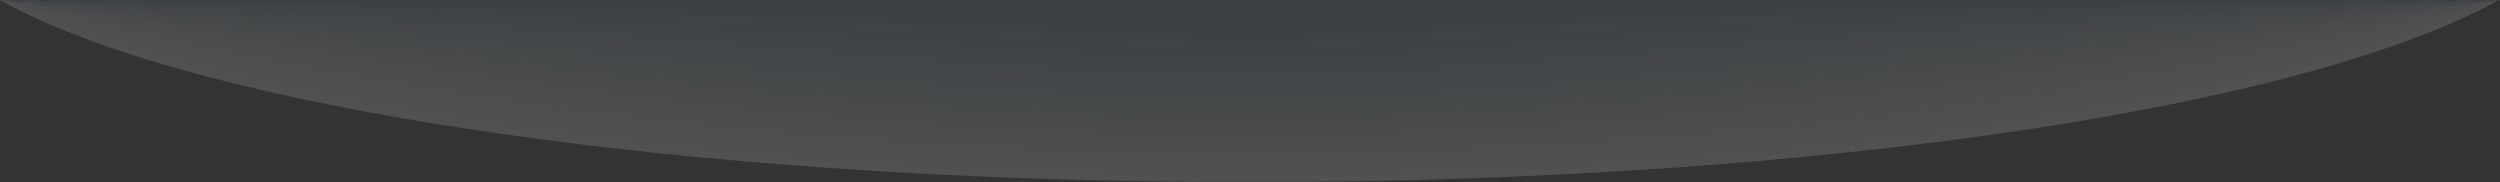 <svg width="1714" height="125" viewBox="0 0 1714 125" fill="none" xmlns="http://www.w3.org/2000/svg">
<rect x="0" y="0" width="1714" height="125" fill="#333333" stroke="none"/>
<g opacity="0.15">
<mask id="mask0_1_4" style="mask-type:luminance" maskUnits="userSpaceOnUse" x="0" y="0" width="1714" height="125">
<path d="M1713.1 0H0V124.9H1713.1V0Z" fill="white"/>
</mask>
<g mask="url(#mask0_1_4)">
<mask id="mask1_1_4" style="mask-type:luminance" maskUnits="userSpaceOnUse" x="0" y="0" width="1714" height="125">
<path d="M1713.1 0H0V124.9H1713.1V0Z" fill="white"/>
</mask>
<g mask="url(#mask1_1_4)">
<path d="M0 0C130.4 73 464.7 124.9 856.5 124.9C1248.4 124.9 1582.7 73 1713 0H0Z" fill="white"/>
</g>
</g>
<mask id="mask2_1_4" style="mask-type:luminance" maskUnits="userSpaceOnUse" x="0" y="0" width="1714" height="125">
<path d="M1713.1 0H0V124.9H1713.1V0Z" fill="white"/>
</mask>
<g mask="url(#mask2_1_4)">
<mask id="mask3_1_4" style="mask-type:luminance" maskUnits="userSpaceOnUse" x="0" y="0" width="1714" height="122">
<path d="M1713.1 0H0V121.5H1713.1V0Z" fill="white"/>
</mask>
<g mask="url(#mask3_1_4)">
<path d="M0 0C149.1 70.6 474.7 121.5 856.5 121.5C1238 121.5 1562.3 70.7 1713 0H0Z" fill="#F3F5F5"/>
</g>
</g>
<mask id="mask4_1_4" style="mask-type:luminance" maskUnits="userSpaceOnUse" x="0" y="0" width="1714" height="125">
<path d="M1713.1 0H0V124.9H1713.1V0Z" fill="white"/>
</mask>
<g mask="url(#mask4_1_4)">
<mask id="mask5_1_4" style="mask-type:luminance" maskUnits="userSpaceOnUse" x="0" y="0" width="1714" height="118">
<path d="M1713.1 0H0V118H1713.1V0Z" fill="white"/>
</mask>
<g mask="url(#mask5_1_4)">
<path d="M0 0C167.9 68.3 484.8 118 856.5 118C1227.7 118 1542 68.3 1713 0H0Z" fill="#EEF1F2"/>
</g>
</g>
<mask id="mask6_1_4" style="mask-type:luminance" maskUnits="userSpaceOnUse" x="0" y="0" width="1714" height="125">
<path d="M1713.1 0H0V124.9H1713.1V0Z" fill="white"/>
</mask>
<g mask="url(#mask6_1_4)">
<mask id="mask7_1_4" style="mask-type:luminance" maskUnits="userSpaceOnUse" x="0" y="0" width="1714" height="115">
<path d="M1713.1 0H0V114.5H1713.1V0Z" fill="white"/>
</mask>
<g mask="url(#mask7_1_4)">
<path d="M0 0C186.6 65.9 494.9 114.5 856.5 114.5C1217.3 114.5 1521.6 65.9 1713 0H0Z" fill="#E9EEEF"/>
</g>
</g>
<mask id="mask8_1_4" style="mask-type:luminance" maskUnits="userSpaceOnUse" x="0" y="0" width="1714" height="125">
<path d="M1713.1 0H0V124.9H1713.1V0Z" fill="white"/>
</mask>
<g mask="url(#mask8_1_4)">
<mask id="mask9_1_4" style="mask-type:luminance" maskUnits="userSpaceOnUse" x="0" y="0" width="1714" height="112">
<path d="M1713.1 0H0V111.1H1713.1V0Z" fill="white"/>
</mask>
<g mask="url(#mask9_1_4)">
<path d="M0 0C205.3 63.6 505 111.1 856.5 111.1C1206.9 111.1 1501.3 63.6 1713 0H0Z" fill="#E4EAEC"/>
</g>
</g>
<mask id="mask10_1_4" style="mask-type:luminance" maskUnits="userSpaceOnUse" x="0" y="0" width="1714" height="125">
<path d="M1713.1 0H0V124.9H1713.1V0Z" fill="white"/>
</mask>
<g mask="url(#mask10_1_4)">
<mask id="mask11_1_4" style="mask-type:luminance" maskUnits="userSpaceOnUse" x="0" y="0" width="1714" height="108">
<path d="M1713.1 0H0V107.6H1713.1V0Z" fill="white"/>
</mask>
<g mask="url(#mask11_1_4)">
<path d="M0 0C224.1 61.2 515 107.6 856.5 107.6C1196.6 107.6 1481 61.2 1713 0H0Z" fill="#DFE7E9"/>
</g>
</g>
<mask id="mask12_1_4" style="mask-type:luminance" maskUnits="userSpaceOnUse" x="0" y="0" width="1714" height="125">
<path d="M1713.1 0H0V124.9H1713.1V0Z" fill="white"/>
</mask>
<g mask="url(#mask12_1_4)">
<mask id="mask13_1_4" style="mask-type:luminance" maskUnits="userSpaceOnUse" x="0" y="0" width="1714" height="105">
<path d="M1713.1 0H0V104.1H1713.1V0Z" fill="white"/>
</mask>
<g mask="url(#mask13_1_4)">
<path d="M0 0C242.8 58.9 525.1 104.1 856.5 104.1C1186.2 104.1 1460.6 58.8 1713 0H0Z" fill="#DAE3E7"/>
</g>
</g>
<mask id="mask14_1_4" style="mask-type:luminance" maskUnits="userSpaceOnUse" x="0" y="0" width="1714" height="125">
<path d="M1713.1 0H0V124.9H1713.1V0Z" fill="white"/>
</mask>
<g mask="url(#mask14_1_4)">
<mask id="mask15_1_4" style="mask-type:luminance" maskUnits="userSpaceOnUse" x="0" y="0" width="1714" height="101">
<path d="M1713.1 0H0V100.7H1713.1V0Z" fill="white"/>
</mask>
<g mask="url(#mask15_1_4)">
<path d="M0 0C261.6 56.5 535.2 100.7 856.5 100.7C1175.9 100.7 1440.3 56.6 1713 0H0Z" fill="#D5E0E4"/>
</g>
</g>
<mask id="mask16_1_4" style="mask-type:luminance" maskUnits="userSpaceOnUse" x="0" y="0" width="1714" height="125">
<path d="M1713.1 0H0V124.9H1713.1V0Z" fill="white"/>
</mask>
<g mask="url(#mask16_1_4)">
<mask id="mask17_1_4" style="mask-type:luminance" maskUnits="userSpaceOnUse" x="0" y="0" width="1714" height="98">
<path d="M1713.1 0H0V97.2H1713.1V0Z" fill="white"/>
</mask>
<g mask="url(#mask17_1_4)">
<path d="M0 0C280.3 54.2 545.2 97.2 856.5 97.2C1165.5 97.2 1419.9 54.2 1713 0H0Z" fill="#D0DCE1"/>
</g>
</g>
<mask id="mask18_1_4" style="mask-type:luminance" maskUnits="userSpaceOnUse" x="0" y="0" width="1714" height="125">
<path d="M1713.1 0H0V124.9H1713.1V0Z" fill="white"/>
</mask>
<g mask="url(#mask18_1_4)">
<mask id="mask19_1_4" style="mask-type:luminance" maskUnits="userSpaceOnUse" x="0" y="0" width="1714" height="94">
<path d="M1713.1 0H0V93.7H1713.1V0Z" fill="white"/>
</mask>
<g mask="url(#mask19_1_4)">
<path d="M0 0C299.1 51.8 555.3 93.7 856.5 93.7C1155.1 93.7 1399.6 51.8 1713 0H0Z" fill="#CBD9DE"/>
</g>
</g>
<mask id="mask20_1_4" style="mask-type:luminance" maskUnits="userSpaceOnUse" x="0" y="0" width="1714" height="125">
<path d="M1713.1 0H0V124.9H1713.1V0Z" fill="white"/>
</mask>
<g mask="url(#mask20_1_4)">
<mask id="mask21_1_4" style="mask-type:luminance" maskUnits="userSpaceOnUse" x="0" y="0" width="1714" height="91">
<path d="M1713.1 0H0V90.3H1713.1V0Z" fill="white"/>
</mask>
<g mask="url(#mask21_1_4)">
<path d="M0 1.52737e-06C317.8 49.5 565.4 90.2 856.5 90.2C1144.8 90.2 1379.2 49.4 1713 -0.1L0 1.52737e-06Z" fill="#C6D5DB"/>
</g>
</g>
<mask id="mask22_1_4" style="mask-type:luminance" maskUnits="userSpaceOnUse" x="0" y="0" width="1714" height="125">
<path d="M1713.1 0H0V124.9H1713.1V0Z" fill="white"/>
</mask>
<g mask="url(#mask22_1_4)">
<mask id="mask23_1_4" style="mask-type:luminance" maskUnits="userSpaceOnUse" x="0" y="0" width="1714" height="87">
<path d="M1713.1 0H0V86.8H1713.1V0Z" fill="white"/>
</mask>
<g mask="url(#mask23_1_4)">
<path d="M0 0C336.6 47.1 575.5 86.8 856.5 86.8C1134.4 86.8 1358.9 47.1 1713 0H0Z" fill="#C1D2D8"/>
</g>
</g>
<mask id="mask24_1_4" style="mask-type:luminance" maskUnits="userSpaceOnUse" x="0" y="0" width="1714" height="125">
<path d="M1713.1 0H0V124.9H1713.1V0Z" fill="white"/>
</mask>
<g mask="url(#mask24_1_4)">
<mask id="mask25_1_4" style="mask-type:luminance" maskUnits="userSpaceOnUse" x="0" y="0" width="1714" height="84">
<path d="M1713.1 0H0V83.3H1713.1V0Z" fill="white"/>
</mask>
<g mask="url(#mask25_1_4)">
<path d="M0 0C355.3 44.7 585.5 83.3 856.5 83.3C1124.1 83.3 1338.6 44.7 1713 0H0Z" fill="#BCCFD5"/>
</g>
</g>
<mask id="mask26_1_4" style="mask-type:luminance" maskUnits="userSpaceOnUse" x="0" y="0" width="1714" height="125">
<path d="M1713.1 0H0V124.9H1713.1V0Z" fill="white"/>
</mask>
<g mask="url(#mask26_1_4)">
<mask id="mask27_1_4" style="mask-type:luminance" maskUnits="userSpaceOnUse" x="0" y="0" width="1714" height="80">
<path d="M1713.1 0H0V79.8H1713.1V0Z" fill="white"/>
</mask>
<g mask="url(#mask27_1_4)">
<path d="M0 0C374 42.4 595.6 79.8 856.5 79.8C1113.7 79.8 1318.2 42.3 1713 0H0Z" fill="#B7CBD2"/>
</g>
</g>
<mask id="mask28_1_4" style="mask-type:luminance" maskUnits="userSpaceOnUse" x="0" y="0" width="1714" height="125">
<path d="M1713.1 0H0V124.9H1713.1V0Z" fill="white"/>
</mask>
<g mask="url(#mask28_1_4)">
<mask id="mask29_1_4" style="mask-type:luminance" maskUnits="userSpaceOnUse" x="0" y="0" width="1714" height="77">
<path d="M1713.1 0H0V76.4H1713.1V0Z" fill="white"/>
</mask>
<g mask="url(#mask29_1_4)">
<path d="M0 0C392.8 40 605.7 76.4 856.5 76.4C1103.3 76.4 1297.9 40.1 1713 0H0Z" fill="#B2C8CF"/>
</g>
</g>
<mask id="mask30_1_4" style="mask-type:luminance" maskUnits="userSpaceOnUse" x="0" y="0" width="1714" height="125">
<path d="M1713.1 0H0V124.9H1713.1V0Z" fill="white"/>
</mask>
<g mask="url(#mask30_1_4)">
<mask id="mask31_1_4" style="mask-type:luminance" maskUnits="userSpaceOnUse" x="0" y="0" width="1714" height="73">
<path d="M1713.1 0H0V72.9H1713.1V0Z" fill="white"/>
</mask>
<g mask="url(#mask31_1_4)">
<path d="M0 0C411.5 37.7 615.8 72.9 856.5 72.9C1093 72.9 1277.5 37.7 1713 0H0Z" fill="#ADC4CC"/>
</g>
</g>
<mask id="mask32_1_4" style="mask-type:luminance" maskUnits="userSpaceOnUse" x="0" y="0" width="1714" height="125">
<path d="M1713.1 0H0V124.9H1713.1V0Z" fill="white"/>
</mask>
<g mask="url(#mask32_1_4)">
<mask id="mask33_1_4" style="mask-type:luminance" maskUnits="userSpaceOnUse" x="0" y="0" width="1714" height="70">
<path d="M1713.1 0H0V69.4H1713.1V0Z" fill="white"/>
</mask>
<g mask="url(#mask33_1_4)">
<path d="M0 0C430.3 35.3 625.8 69.4 856.5 69.4C1082.6 69.4 1257.2 35.3 1713 0H0Z" fill="#A8C1CA"/>
</g>
</g>
<mask id="mask34_1_4" style="mask-type:luminance" maskUnits="userSpaceOnUse" x="0" y="0" width="1714" height="125">
<path d="M1713.1 0H0V124.9H1713.1V0Z" fill="white"/>
</mask>
<g mask="url(#mask34_1_4)">
<mask id="mask35_1_4" style="mask-type:luminance" maskUnits="userSpaceOnUse" x="0" y="0" width="1714" height="66">
<path d="M1713.1 0H0V66H1713.1V0Z" fill="white"/>
</mask>
<g mask="url(#mask35_1_4)">
<path d="M0 0C449 33 635.9 66 856.5 66C1072.2 66 1236.8 33 1713 0H0Z" fill="#A3BDC7"/>
</g>
</g>
<mask id="mask36_1_4" style="mask-type:luminance" maskUnits="userSpaceOnUse" x="0" y="0" width="1714" height="125">
<path d="M1713.1 0H0V124.9H1713.1V0Z" fill="white"/>
</mask>
<g mask="url(#mask36_1_4)">
<mask id="mask37_1_4" style="mask-type:luminance" maskUnits="userSpaceOnUse" x="0" y="0" width="1714" height="63">
<path d="M1713.1 0H0V62.5H1713.1V0Z" fill="white"/>
</mask>
<g mask="url(#mask37_1_4)">
<path d="M0 0C467.8 30.6 646 62.5 856.5 62.5C1061.9 62.5 1216.5 30.6 1713 0H0Z" fill="#9EBAC4"/>
</g>
</g>
<mask id="mask38_1_4" style="mask-type:luminance" maskUnits="userSpaceOnUse" x="0" y="0" width="1714" height="125">
<path d="M1713.1 0H0V124.9H1713.1V0Z" fill="white"/>
</mask>
<g mask="url(#mask38_1_4)">
<mask id="mask39_1_4" style="mask-type:luminance" maskUnits="userSpaceOnUse" x="0" y="0" width="1714" height="59">
<path d="M1713.1 0H0V59H1713.1V0Z" fill="white"/>
</mask>
<g mask="url(#mask39_1_4)">
<path d="M0 0C486.5 28.3 656.1 59 856.5 59C1051.5 59 1196.2 28.2 1713 0H0Z" fill="#99B6C1"/>
</g>
</g>
<mask id="mask40_1_4" style="mask-type:luminance" maskUnits="userSpaceOnUse" x="0" y="0" width="1714" height="125">
<path d="M1713.1 0H0V124.9H1713.1V0Z" fill="white"/>
</mask>
<g mask="url(#mask40_1_4)">
<mask id="mask41_1_4" style="mask-type:luminance" maskUnits="userSpaceOnUse" x="0" y="0" width="1714" height="56">
<path d="M1713.1 0H0V55.6H1713.1V0Z" fill="white"/>
</mask>
<g mask="url(#mask41_1_4)">
<path d="M0 0C505.2 25.9 666.1 55.6 856.5 55.6C1041.2 55.6 1175.8 25.9 1713 0H0Z" fill="#94B3BE"/>
</g>
</g>
<mask id="mask42_1_4" style="mask-type:luminance" maskUnits="userSpaceOnUse" x="0" y="0" width="1714" height="125">
<path d="M1713.1 0H0V124.9H1713.1V0Z" fill="white"/>
</mask>
<g mask="url(#mask42_1_4)">
<mask id="mask43_1_4" style="mask-type:luminance" maskUnits="userSpaceOnUse" x="0" y="0" width="1714" height="53">
<path d="M1713.1 0H0V52.1H1713.1V0Z" fill="white"/>
</mask>
<g mask="url(#mask43_1_4)">
<path d="M0 0C524 23.5 676.2 52.1 856.5 52.1C1030.8 52.1 1155.5 23.6 1713 0H0Z" fill="#8FB0BB"/>
</g>
</g>
<mask id="mask44_1_4" style="mask-type:luminance" maskUnits="userSpaceOnUse" x="0" y="0" width="1714" height="125">
<path d="M1713.1 0H0V124.9H1713.1V0Z" fill="white"/>
</mask>
<g mask="url(#mask44_1_4)">
<mask id="mask45_1_4" style="mask-type:luminance" maskUnits="userSpaceOnUse" x="0" y="0" width="1714" height="49">
<path d="M1713.1 0H0V48.6H1713.1V0Z" fill="white"/>
</mask>
<g mask="url(#mask45_1_4)">
<path d="M0 0C542.7 21.2 686.3 48.6 856.5 48.6C1020.4 48.6 1135.1 21.2 1713 0H0Z" fill="#8AACB8"/>
</g>
</g>
<mask id="mask46_1_4" style="mask-type:luminance" maskUnits="userSpaceOnUse" x="0" y="0" width="1714" height="125">
<path d="M1713.1 0H0V124.9H1713.1V0Z" fill="white"/>
</mask>
<g mask="url(#mask46_1_4)">
<mask id="mask47_1_4" style="mask-type:luminance" maskUnits="userSpaceOnUse" x="0" y="0" width="1714" height="46">
<path d="M1713.1 0H0V45.1H1713.1V0Z" fill="white"/>
</mask>
<g mask="url(#mask47_1_4)">
<path d="M0 0C561.5 18.8 696.4 45.1 856.5 45.1C1010.1 45.1 1114.8 18.8 1713 0H0Z" fill="#85A9B5"/>
</g>
</g>
<mask id="mask48_1_4" style="mask-type:luminance" maskUnits="userSpaceOnUse" x="0" y="0" width="1714" height="125">
<path d="M1713.1 0H0V124.9H1713.1V0Z" fill="white"/>
</mask>
<g mask="url(#mask48_1_4)">
<mask id="mask49_1_4" style="mask-type:luminance" maskUnits="userSpaceOnUse" x="0" y="0" width="1714" height="42">
<path d="M1713.1 0H0V41.7H1713.1V0Z" fill="white"/>
</mask>
<g mask="url(#mask49_1_4)">
<path d="M0 0C580.2 16.5 706.4 41.7 856.5 41.7C999.7 41.7 1094.4 16.5 1713 0H0Z" fill="#80A5B2"/>
</g>
</g>
<mask id="mask50_1_4" style="mask-type:luminance" maskUnits="userSpaceOnUse" x="0" y="0" width="1714" height="125">
<path d="M1713.1 0H0V124.9H1713.1V0Z" fill="white"/>
</mask>
<g mask="url(#mask50_1_4)">
<mask id="mask51_1_4" style="mask-type:luminance" maskUnits="userSpaceOnUse" x="0" y="0" width="1714" height="39">
<path d="M1713.1 0H0V38.2H1713.1V0Z" fill="white"/>
</mask>
<g mask="url(#mask51_1_4)">
<path d="M0 0C599 14.1 716.5 38.2 856.5 38.2C989.4 38.2 1074.1 14.1 1713 0H0Z" fill="#80A2AF"/>
</g>
</g>
<mask id="mask52_1_4" style="mask-type:luminance" maskUnits="userSpaceOnUse" x="0" y="0" width="1714" height="125">
<path d="M1713.1 0H0V124.9H1713.1V0Z" fill="white"/>
</mask>
<g mask="url(#mask52_1_4)">
<mask id="mask53_1_4" style="mask-type:luminance" maskUnits="userSpaceOnUse" x="0" y="0" width="1714" height="35">
<path d="M1713.1 0H0V34.7H1713.1V0Z" fill="white"/>
</mask>
<g mask="url(#mask53_1_4)">
<path d="M0 0C617.7 11.8 726.6 34.7 856.5 34.7C979 34.7 1053.8 11.7 1713 0H0Z" fill="#7D9EAD"/>
</g>
</g>
<mask id="mask54_1_4" style="mask-type:luminance" maskUnits="userSpaceOnUse" x="0" y="0" width="1714" height="125">
<path d="M1713.1 0H0V124.9H1713.1V0Z" fill="white"/>
</mask>
<g mask="url(#mask54_1_4)">
<mask id="mask55_1_4" style="mask-type:luminance" maskUnits="userSpaceOnUse" x="0" y="0" width="1714" height="32">
<path d="M1713.1 0H0V31.3H1713.1V0Z" fill="white"/>
</mask>
<g mask="url(#mask55_1_4)">
<path d="M0 0C636.5 9.4 736.7 31.3 856.5 31.3C968.6 31.3 1033.4 9.5 1713 0H0Z" fill="#789BAA"/>
</g>
</g>
<mask id="mask56_1_4" style="mask-type:luminance" maskUnits="userSpaceOnUse" x="0" y="0" width="1714" height="125">
<path d="M1713.1 0H0V124.9H1713.1V0Z" fill="white"/>
</mask>
<g mask="url(#mask56_1_4)">
<mask id="mask57_1_4" style="mask-type:luminance" maskUnits="userSpaceOnUse" x="0" y="0" width="1714" height="28">
<path d="M1713.1 0H0V27.8H1713.1V0Z" fill="white"/>
</mask>
<g mask="url(#mask57_1_4)">
<path d="M0 0C655.2 7.1 746.7 27.8 856.5 27.8C958.3 27.8 1013.1 7.1 1713 0H0Z" fill="#7397A7"/>
</g>
</g>
<mask id="mask58_1_4" style="mask-type:luminance" maskUnits="userSpaceOnUse" x="0" y="0" width="1714" height="125">
<path d="M1713.1 0H0V124.9H1713.1V0Z" fill="white"/>
</mask>
<g mask="url(#mask58_1_4)">
<mask id="mask59_1_4" style="mask-type:luminance" maskUnits="userSpaceOnUse" x="0" y="0" width="1714" height="25">
<path d="M1713.1 0H0V24.3H1713.1V0Z" fill="white"/>
</mask>
<g mask="url(#mask59_1_4)">
<path d="M0 0C673.9 4.7 756.8 24.3 856.5 24.3C947.9 24.3 992.7 4.7 1713 0H0Z" fill="#6E94A4"/>
</g>
</g>
<mask id="mask60_1_4" style="mask-type:luminance" maskUnits="userSpaceOnUse" x="0" y="0" width="1714" height="125">
<path d="M1713.1 0H0V124.9H1713.1V0Z" fill="white"/>
</mask>
<g mask="url(#mask60_1_4)">
<mask id="mask61_1_4" style="mask-type:luminance" maskUnits="userSpaceOnUse" x="0" y="0" width="1714" height="21">
<path d="M1713.1 0H0V20.8H1713.1V0Z" fill="white"/>
</mask>
<g mask="url(#mask61_1_4)">
<path d="M0 0C692.7 2.4 766.9 20.9 856.5 20.9C937.5 20.9 972.4 2.4 1713 0H0Z" fill="#6990A1"/>
</g>
</g>
<mask id="mask62_1_4" style="mask-type:luminance" maskUnits="userSpaceOnUse" x="0" y="0" width="1714" height="125">
<path d="M1713.1 0H0V124.9H1713.1V0Z" fill="white"/>
</mask>
<g mask="url(#mask62_1_4)">
<mask id="mask63_1_4" style="mask-type:luminance" maskUnits="userSpaceOnUse" x="0" y="0" width="1714" height="18">
<path d="M1713.1 0H0V17.4H1713.1V0Z" fill="white"/>
</mask>
<g mask="url(#mask63_1_4)">
<path d="M0 0C711.4 0 777 17.4 856.5 17.4C927.2 17.4 952 0 1713 0H0Z" fill="#648D9E"/>
</g>
</g>
</g>
</svg>
